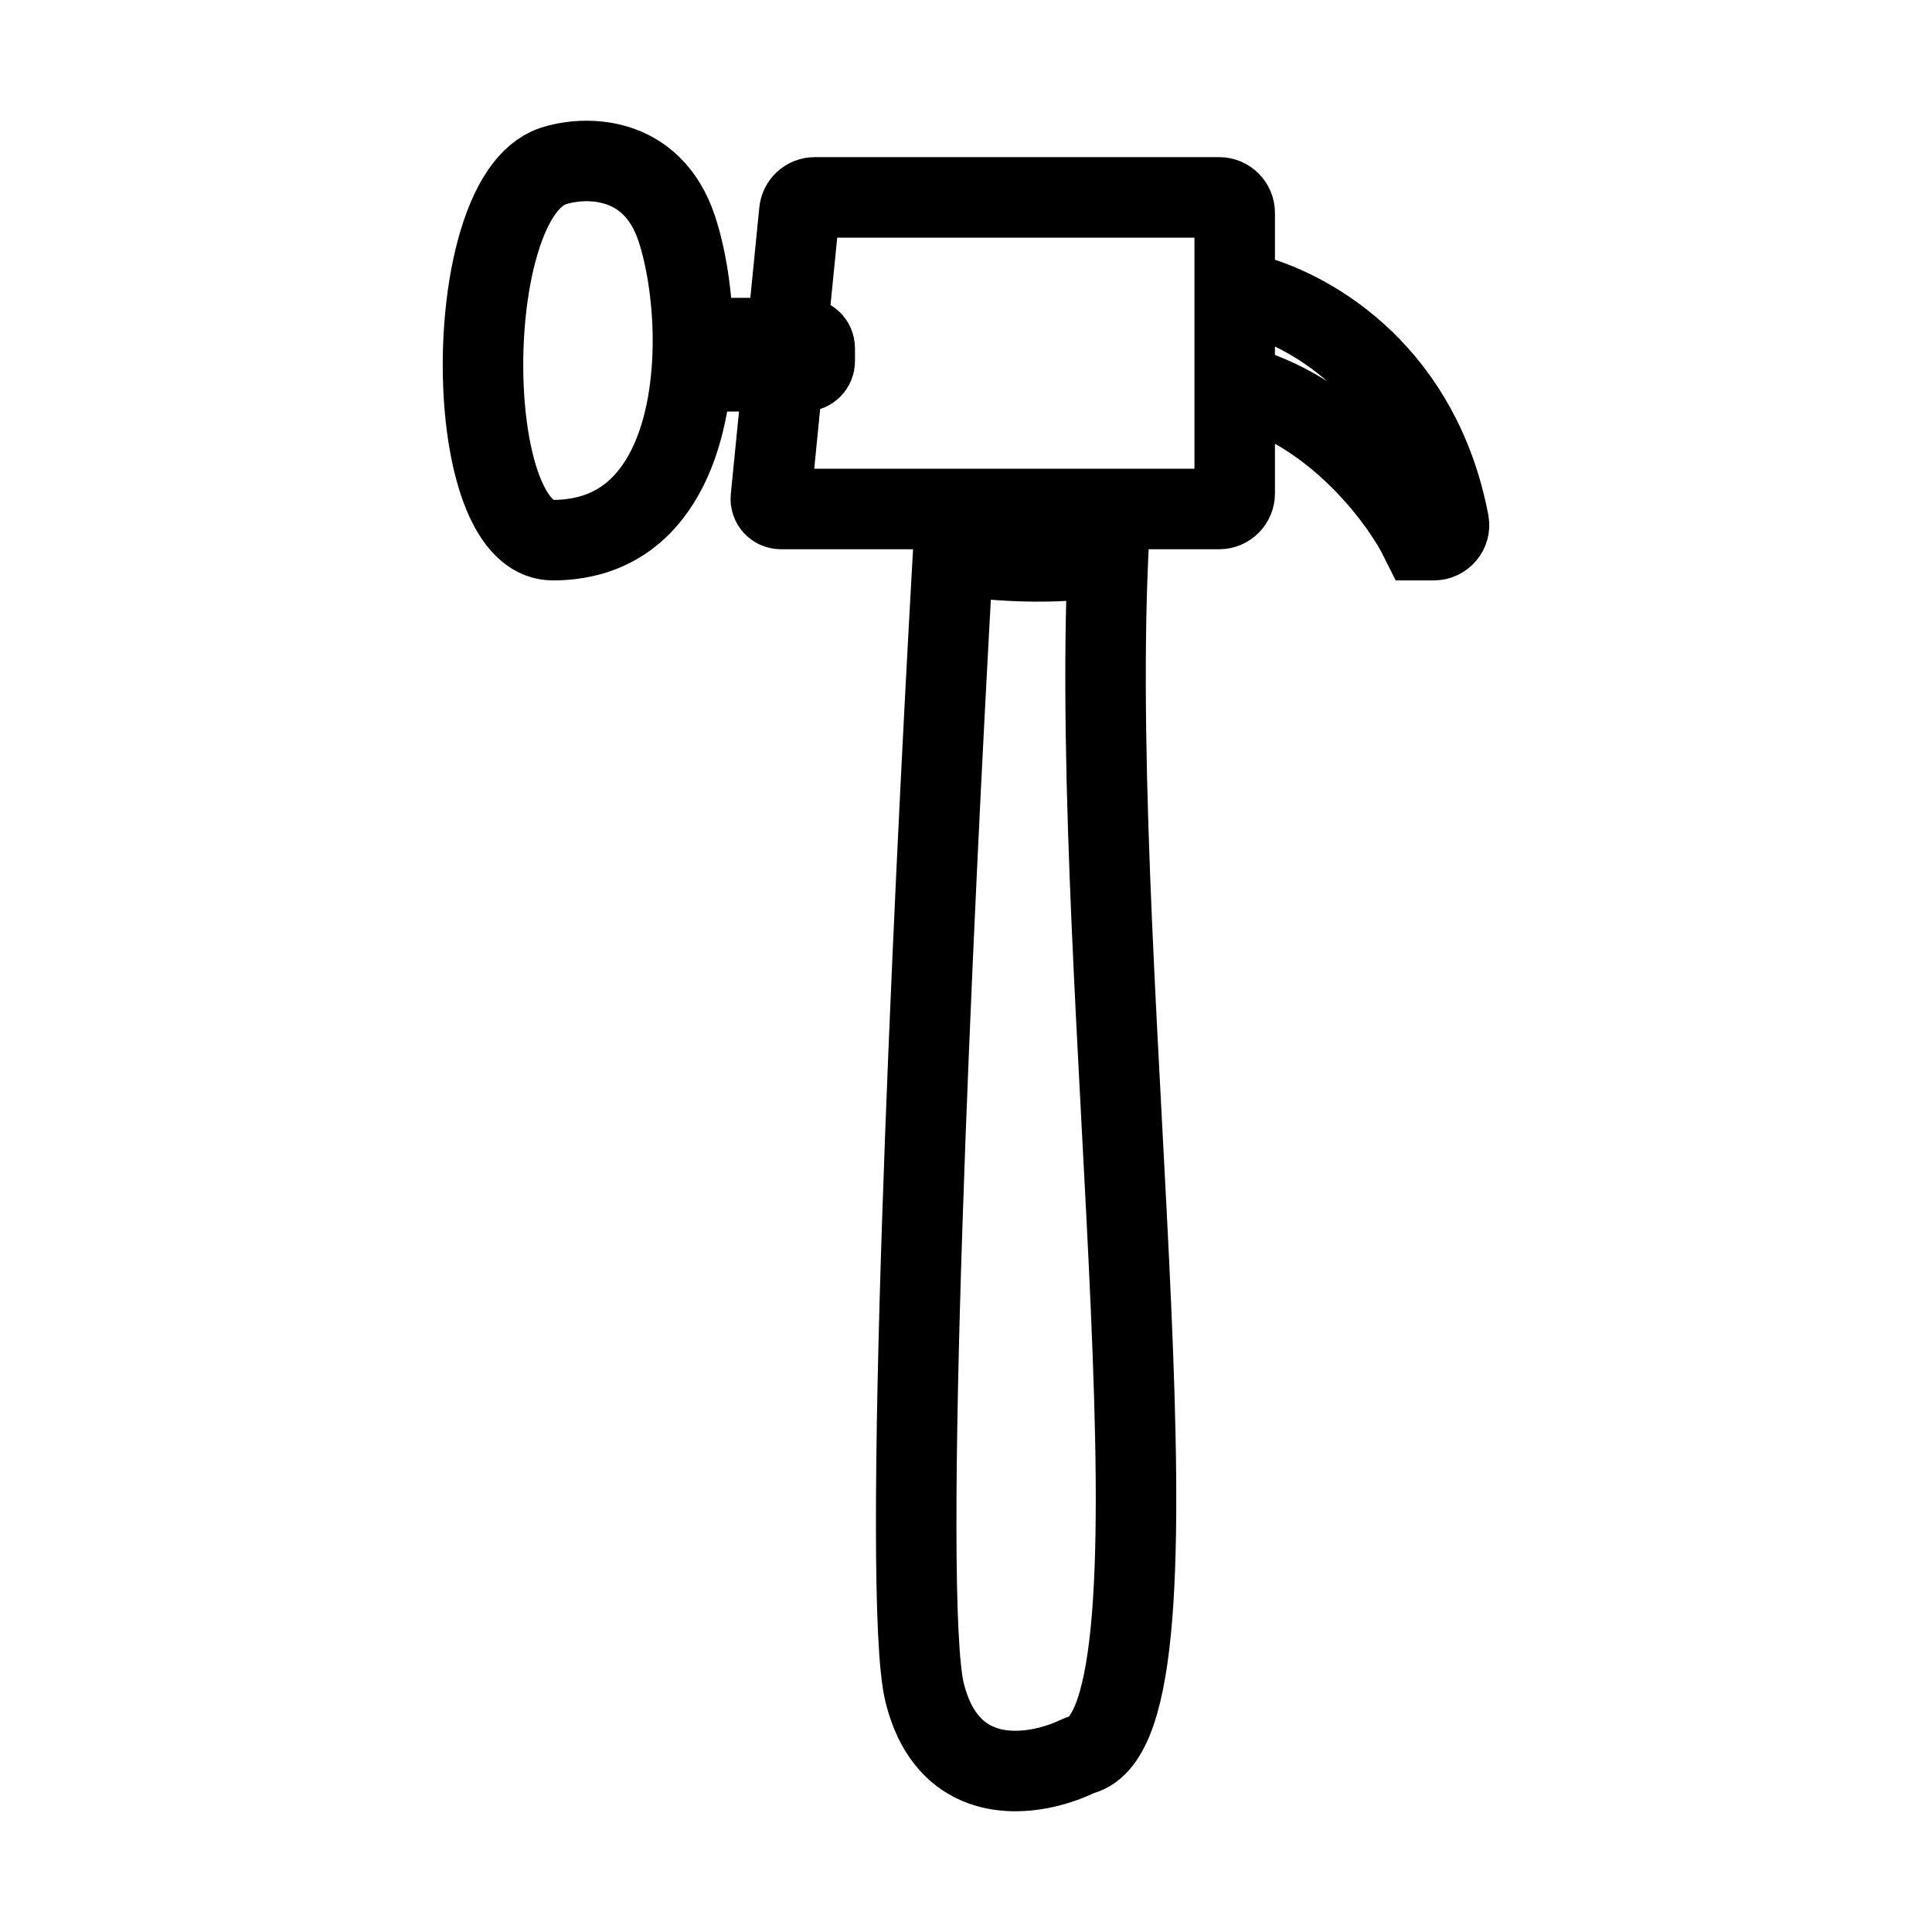 <svg width="24" height="24" viewBox="0 0 24 24" fill="none" xmlns="http://www.w3.org/2000/svg">
<path d="M11.857 6.592L11.862 6.505C11.867 6.403 11.952 6.323 12.054 6.323H13.591C13.702 6.323 13.791 6.418 13.784 6.53L13.78 6.592M11.857 6.592H13.78M11.857 6.592L11.839 6.893M13.78 6.592C13.774 6.691 13.769 6.791 13.765 6.893M11.839 6.893C11.581 11.45 11.192 19.843 11.487 21.03C11.548 21.274 11.639 21.462 11.751 21.604C12.198 22.175 12.971 22.018 13.39 21.816C13.405 21.808 13.421 21.803 13.438 21.798C14.884 21.402 13.515 12.366 13.765 6.893M11.839 6.893C12.213 6.954 13.122 7.04 13.765 6.893M15.338 4.775C16.57 5.084 17.392 6.194 17.648 6.71H17.811C17.928 6.71 18.019 6.605 17.997 6.489C17.649 4.67 16.351 3.885 15.559 3.664C15.444 3.632 15.338 3.722 15.338 3.842V4.775ZM15.338 4.775V5.439M10.121 4.388H8.732C8.662 4.388 8.606 4.331 8.607 4.261L8.608 4.2M8.608 4.2C8.604 3.684 8.523 3.191 8.407 2.84C8.099 1.911 7.251 1.936 6.866 2.065C6.719 2.115 6.591 2.227 6.481 2.385C5.963 3.132 5.863 4.907 6.182 5.936C6.241 6.126 6.315 6.291 6.402 6.419C6.49 6.546 6.591 6.638 6.707 6.681C6.758 6.7 6.811 6.71 6.866 6.71C6.941 6.71 7.013 6.706 7.083 6.698C7.19 6.685 7.291 6.664 7.386 6.634C7.513 6.593 7.629 6.537 7.734 6.468C7.87 6.378 7.988 6.265 8.088 6.136C8.399 5.738 8.549 5.179 8.593 4.612M8.608 4.2C8.609 4.337 8.604 4.474 8.593 4.612M8.608 4.2H9.996C10.065 4.2 10.121 4.256 10.121 4.325V4.487C10.121 4.556 10.065 4.612 9.996 4.612H8.593M15.338 2.646V6.129C15.338 6.236 15.252 6.323 15.145 6.323H9.7C9.626 6.323 9.568 6.259 9.576 6.185L9.93 2.627C9.939 2.528 10.022 2.452 10.121 2.452H15.145C15.252 2.452 15.338 2.539 15.338 2.646Z" stroke="black" stroke-linecap="round"/>
</svg>
